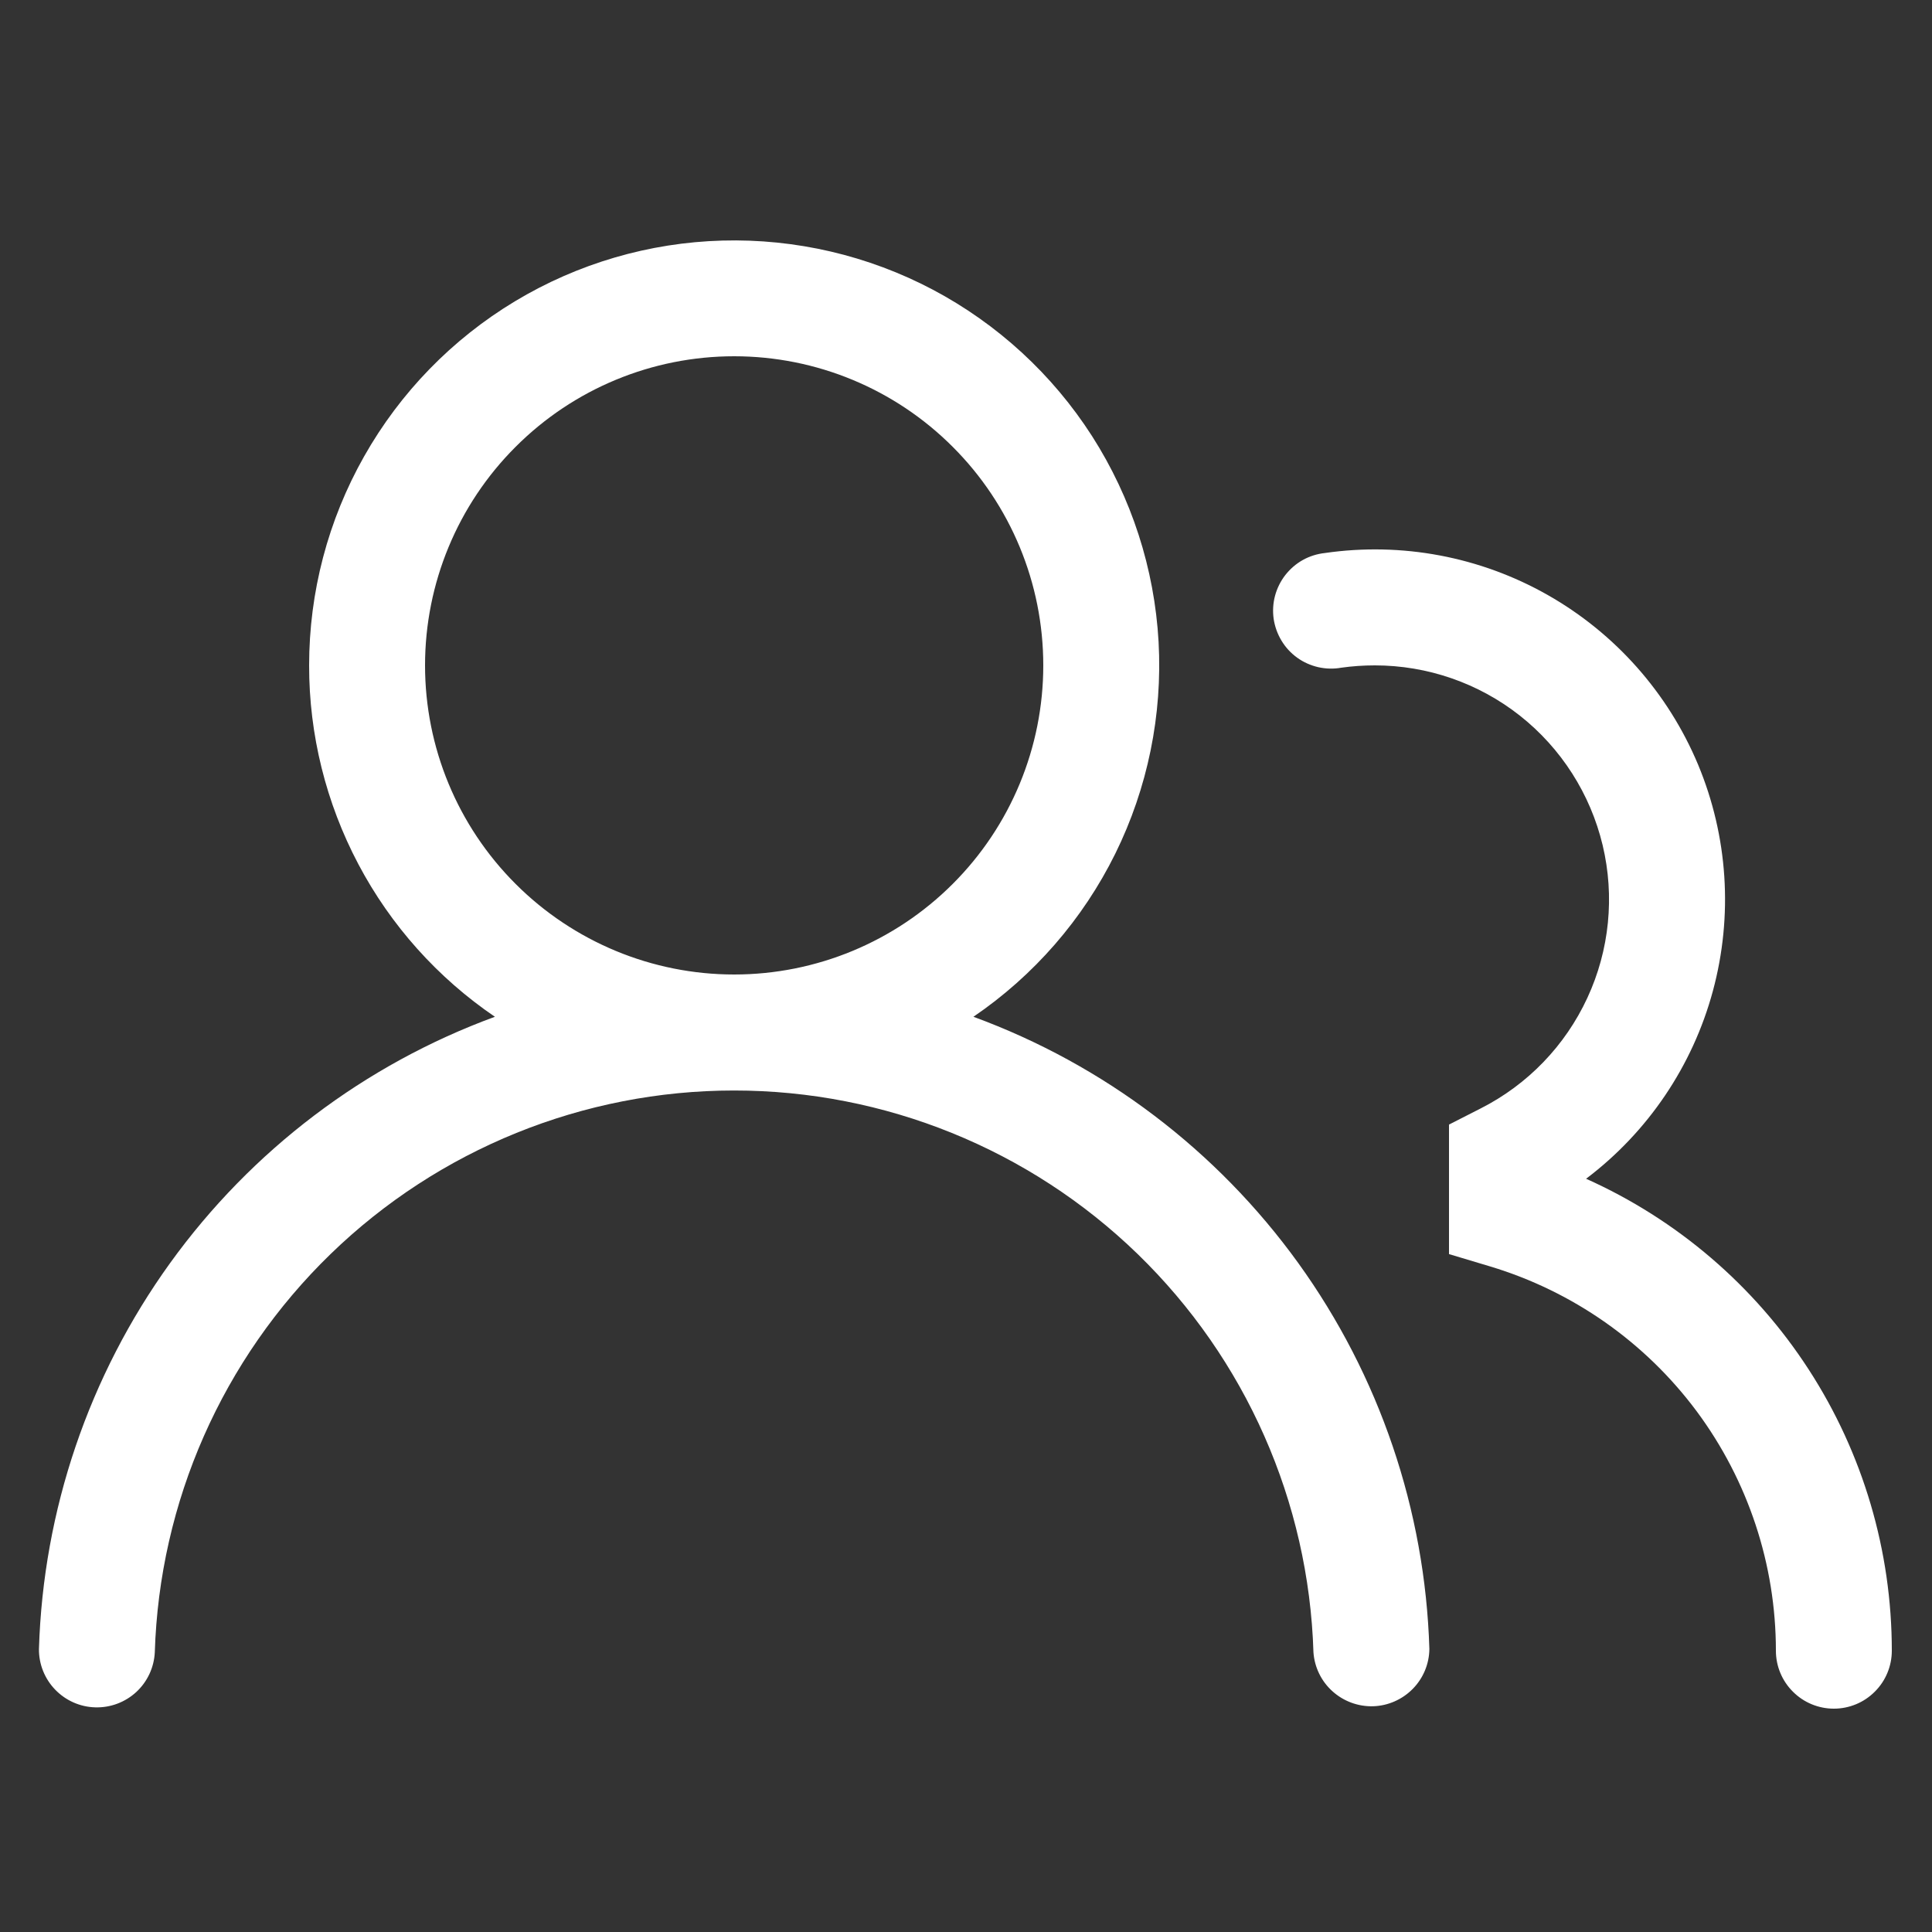 <svg width="25" height="25" viewBox="0 0 25 25" fill="none" xmlns="http://www.w3.org/2000/svg">
<rect x="0" y="0" width="25" height="25" fill="#333333" stroke="none"/>
<path d="M4 8.61C4 7.662 4.245 6.73 4.712 5.905C5.179 5.079 5.851 4.388 6.663 3.899C7.475 3.41 8.4 3.139 9.347 3.113C10.295 3.087 11.234 3.306 12.072 3.749C12.91 4.193 13.619 4.845 14.131 5.643C14.642 6.442 14.939 7.358 14.992 8.305C15.044 9.252 14.851 10.196 14.432 11.046C14.012 11.896 13.38 12.623 12.596 13.157C14.284 13.776 15.747 14.886 16.799 16.343C17.85 17.801 18.441 19.54 18.496 21.337C18.494 21.531 18.417 21.716 18.281 21.854C18.145 21.992 17.961 22.073 17.768 22.079C17.574 22.084 17.386 22.015 17.242 21.885C17.098 21.756 17.01 21.575 16.996 21.382C16.936 19.433 16.12 17.585 14.721 16.227C13.322 14.87 11.449 14.111 9.499 14.111C7.55 14.111 5.677 14.87 4.278 16.227C2.878 17.585 2.063 19.433 2.003 21.382C1.993 21.578 1.907 21.762 1.763 21.895C1.618 22.028 1.428 22.099 1.232 22.093C1.036 22.088 0.85 22.005 0.714 21.864C0.578 21.723 0.502 21.534 0.504 21.338C0.559 19.541 1.15 17.802 2.201 16.344C3.253 14.886 4.716 13.776 6.404 13.157C5.663 12.653 5.056 11.975 4.637 11.182C4.218 10.389 3.999 9.506 4 8.61ZM9.5 4.61C8.439 4.61 7.422 5.031 6.672 5.782C5.921 6.532 5.5 7.549 5.5 8.61C5.5 9.671 5.921 10.688 6.672 11.438C7.422 12.188 8.439 12.61 9.5 12.61C10.561 12.61 11.578 12.188 12.328 11.438C13.079 10.688 13.5 9.671 13.5 8.61C13.5 7.549 13.079 6.532 12.328 5.782C11.578 5.031 10.561 4.61 9.5 4.61ZM17.79 8.61C17.642 8.61 17.498 8.62 17.356 8.64C17.257 8.658 17.155 8.655 17.057 8.633C16.959 8.61 16.866 8.569 16.785 8.51C16.703 8.451 16.634 8.376 16.582 8.289C16.53 8.203 16.496 8.107 16.481 8.008C16.467 7.908 16.473 7.806 16.499 7.709C16.525 7.612 16.57 7.521 16.632 7.441C16.694 7.362 16.771 7.295 16.859 7.246C16.947 7.197 17.044 7.167 17.144 7.156C18.139 7.012 19.153 7.203 20.027 7.699C20.901 8.195 21.585 8.967 21.973 9.894C22.36 10.822 22.427 11.851 22.165 12.822C21.903 13.792 21.326 14.647 20.524 15.253C21.702 15.781 22.703 16.638 23.405 17.722C24.107 18.805 24.48 20.069 24.48 21.36C24.48 21.559 24.401 21.75 24.26 21.89C24.12 22.031 23.929 22.11 23.73 22.11C23.531 22.11 23.34 22.031 23.2 21.89C23.059 21.75 22.98 21.559 22.98 21.36C22.98 20.244 22.62 19.158 21.955 18.262C21.289 17.367 20.352 16.71 19.284 16.388L18.75 16.228V14.552L19.16 14.343C19.768 14.035 20.254 13.531 20.54 12.913C20.827 12.295 20.896 11.598 20.738 10.936C20.579 10.273 20.202 9.683 19.668 9.261C19.133 8.839 18.471 8.61 17.79 8.61Z" fill="white"/>
</svg>
